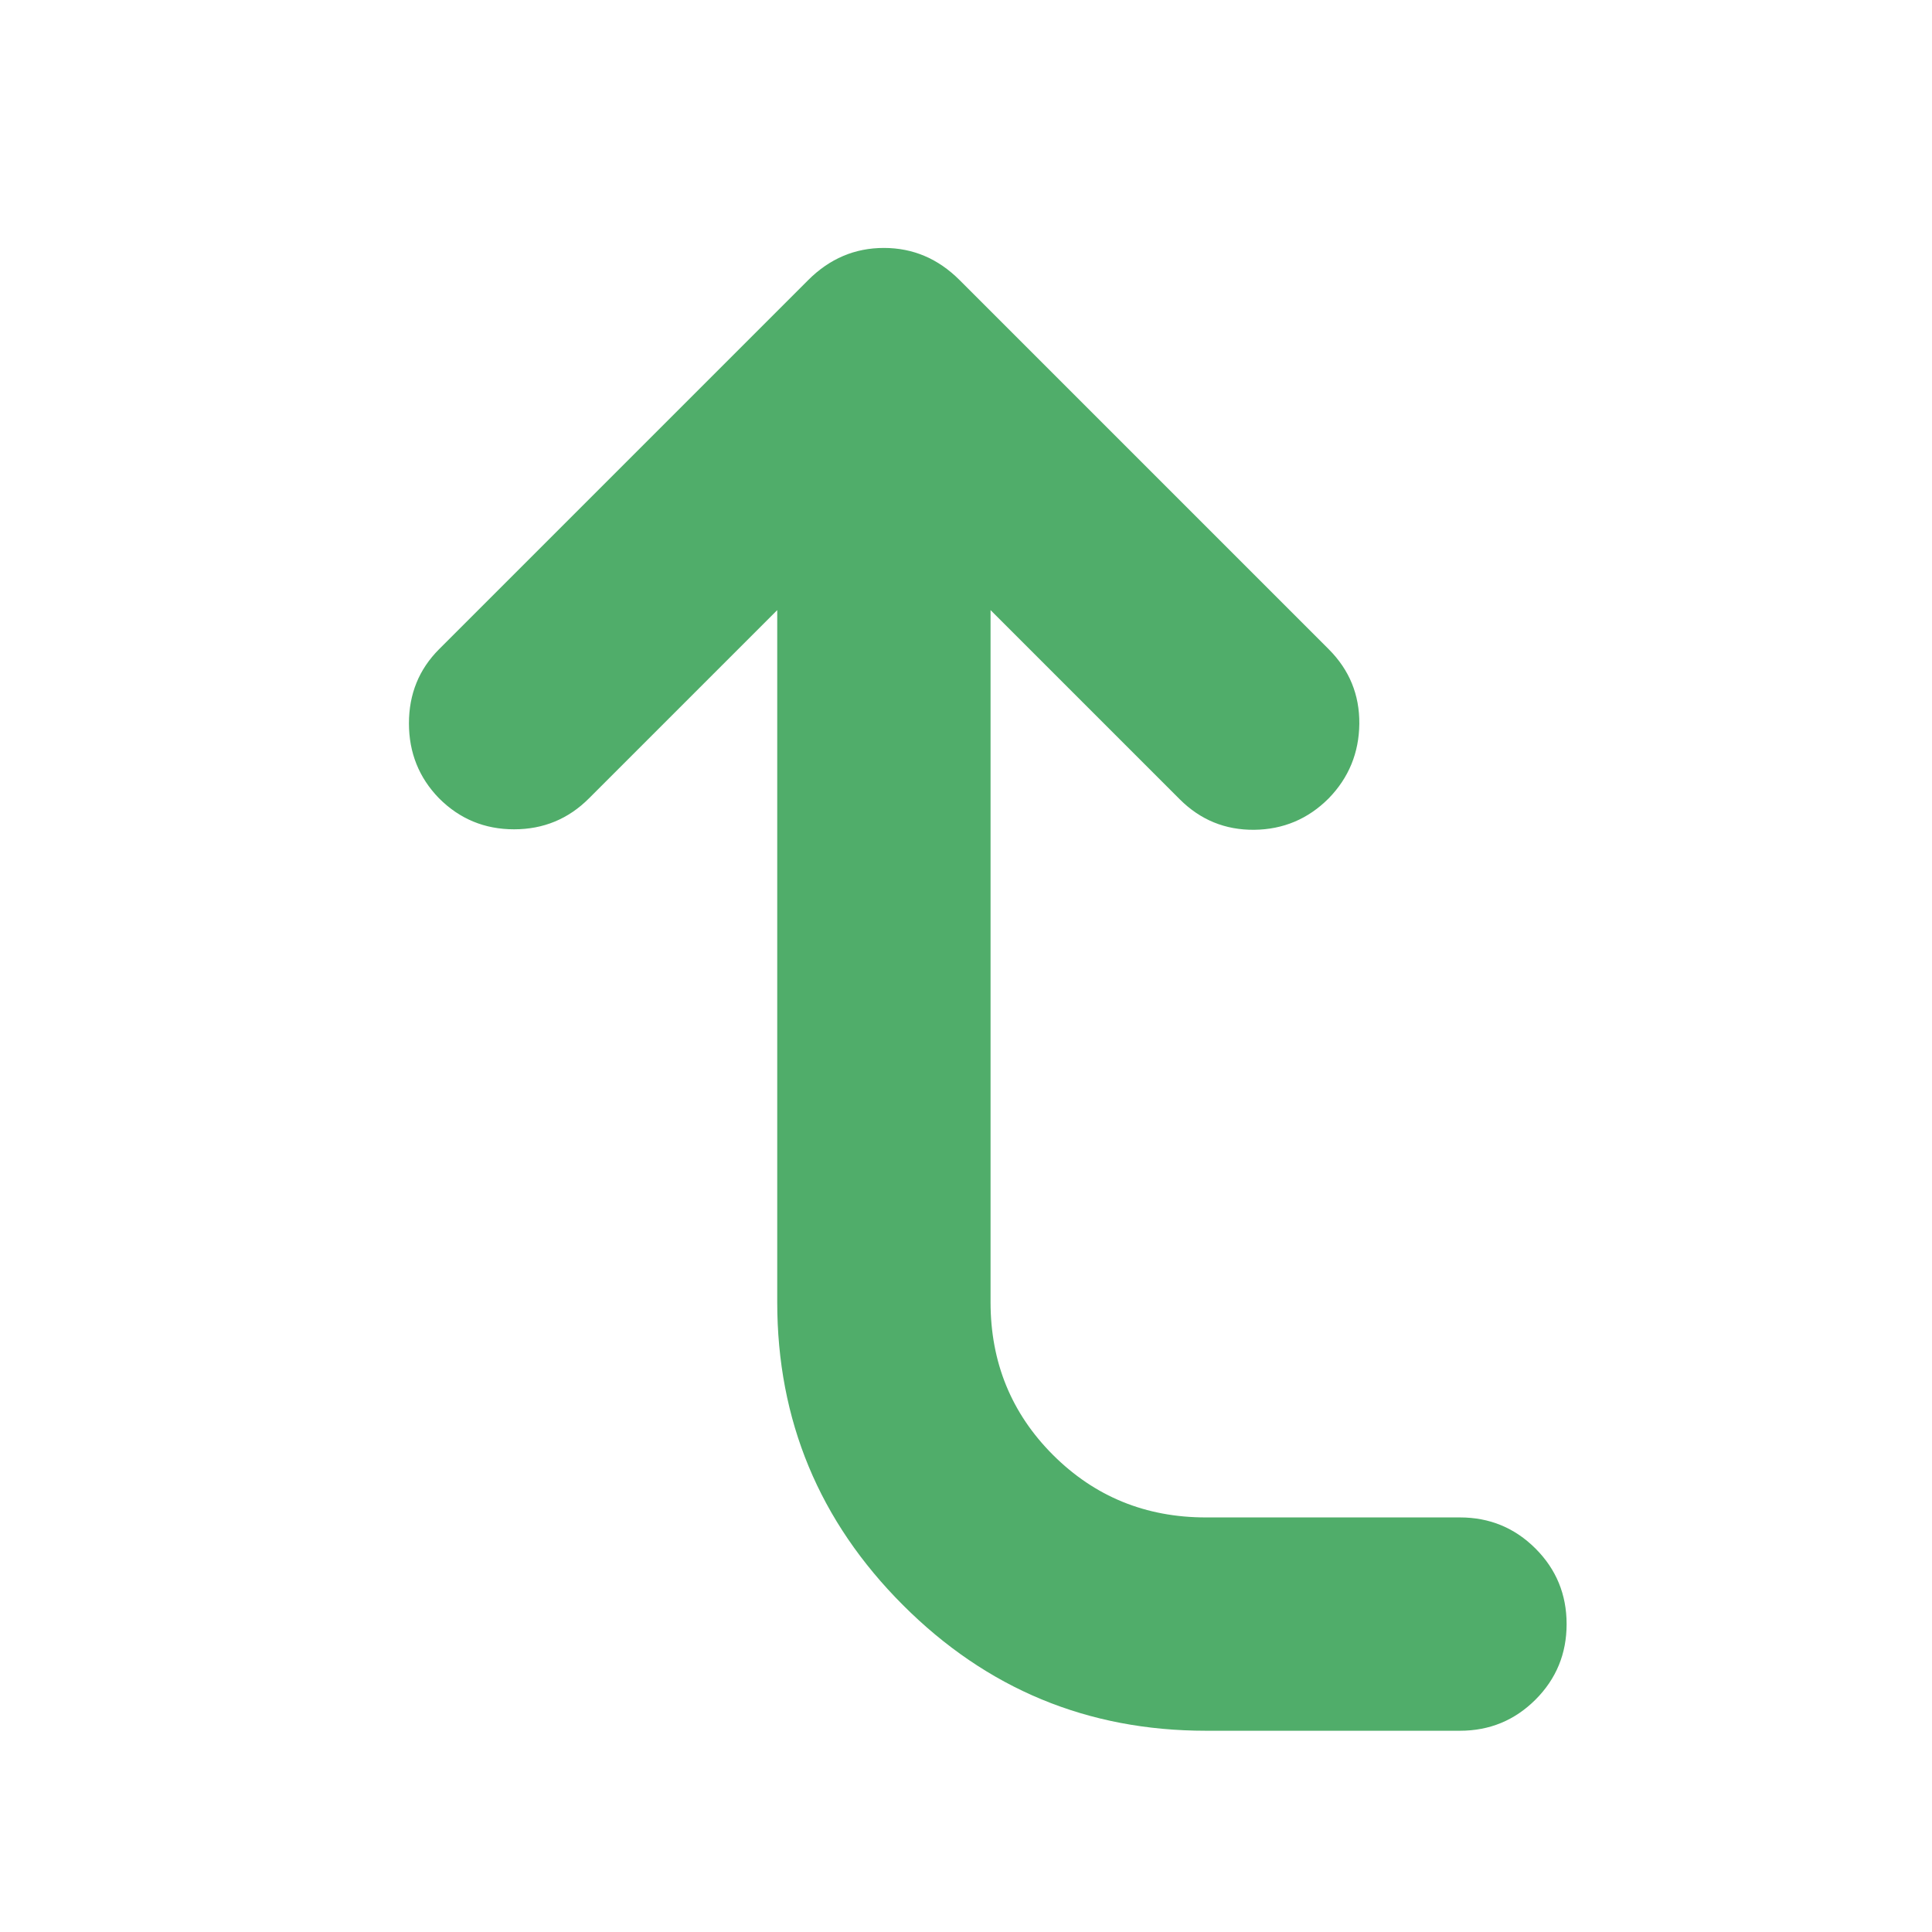 <svg width="24" height="24" viewBox="0 0 24 24" fill="none" xmlns="http://www.w3.org/2000/svg">
<path d="M12.305 7.579L14.654 9.928C14.911 10.185 15.219 10.311 15.58 10.308C15.941 10.304 16.25 10.174 16.506 9.917C16.755 9.661 16.882 9.352 16.886 8.991C16.889 8.631 16.763 8.322 16.506 8.065L11.92 3.479C11.654 3.213 11.341 3.08 10.98 3.08C10.619 3.08 10.306 3.213 10.04 3.479L5.454 8.065C5.205 8.315 5.08 8.621 5.08 8.986C5.08 9.35 5.205 9.661 5.454 9.917C5.711 10.174 6.021 10.302 6.386 10.302C6.75 10.302 7.061 10.174 7.317 9.917L9.655 7.579V16.175C9.655 17.643 10.176 18.898 11.217 19.939C12.257 20.98 13.512 21.5 14.98 21.5H18.136C18.504 21.5 18.816 21.371 19.074 21.114C19.332 20.856 19.461 20.543 19.461 20.175C19.461 19.807 19.332 19.494 19.074 19.236C18.816 18.979 18.504 18.85 18.136 18.85H14.98C14.232 18.85 13.599 18.591 13.081 18.074C12.564 17.557 12.305 16.924 12.305 16.175V7.579Z" fill="#50AD6A"/>
</svg>
